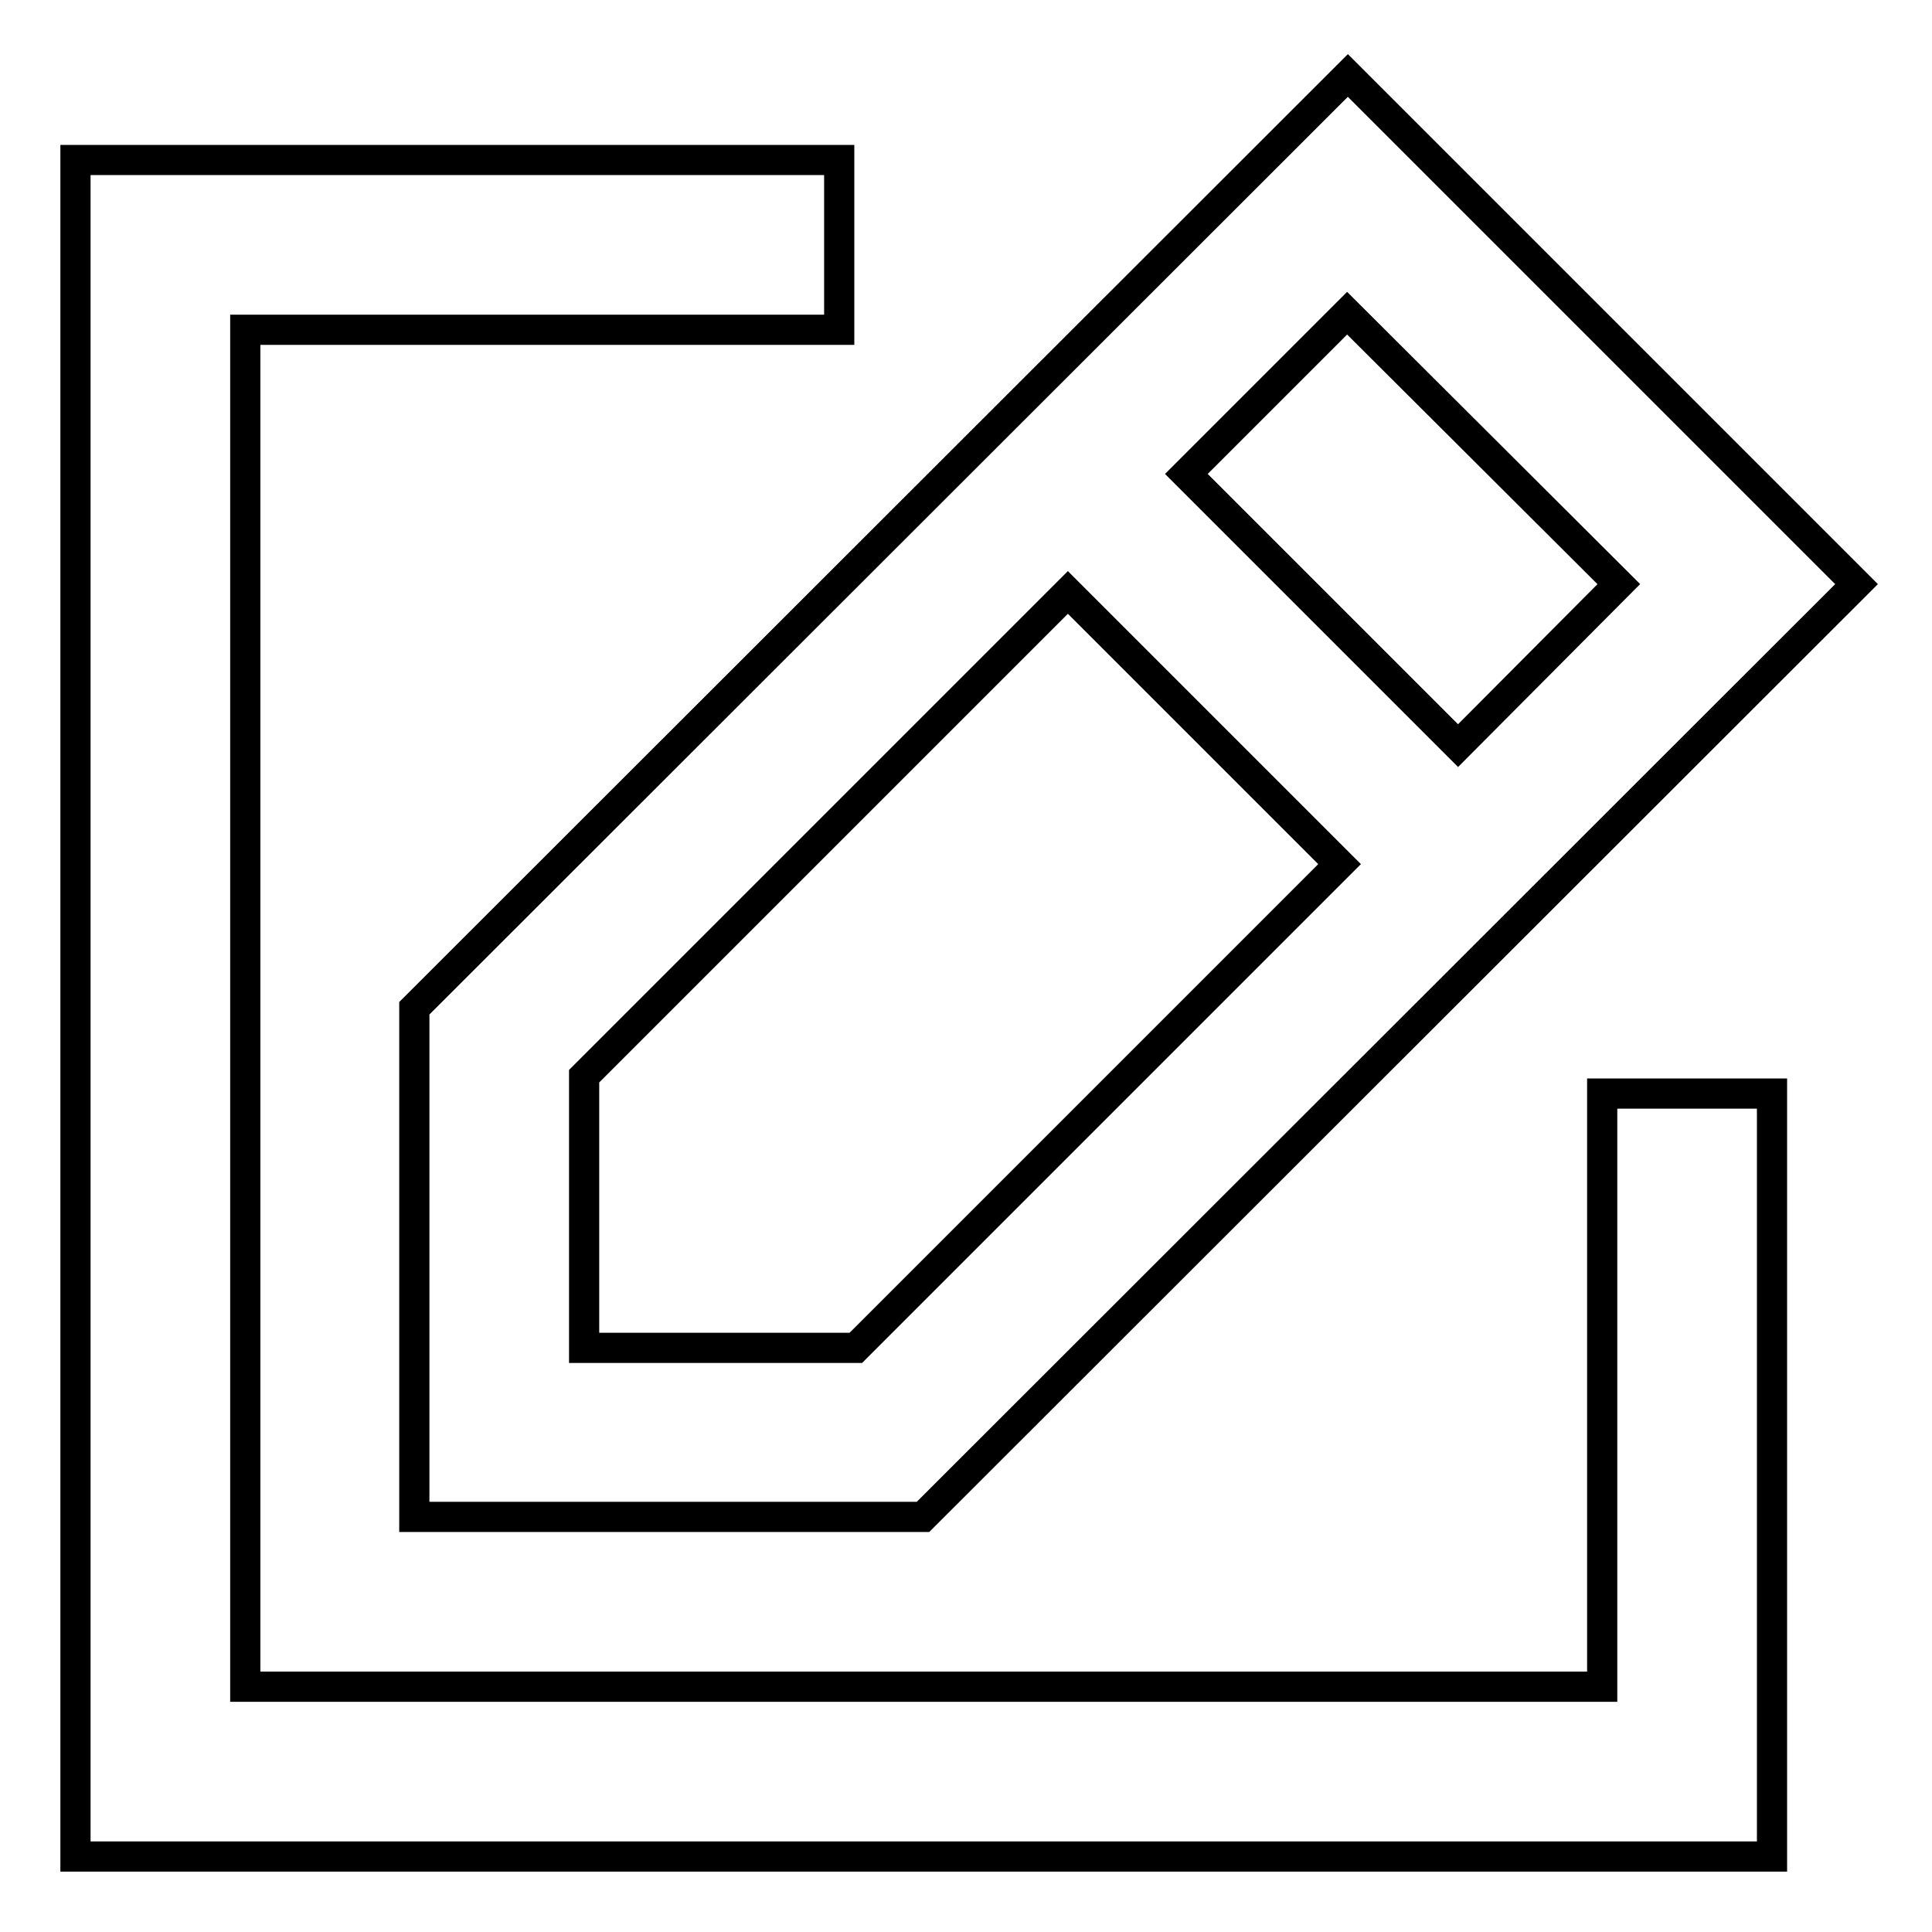 <?xml version="1.0" encoding="utf-8"?>
<!-- Svg Vector Icons : http://www.onlinewebfonts.com/icon -->
<!DOCTYPE svg PUBLIC "-//W3C//DTD SVG 1.1//EN" "http://www.w3.org/Graphics/SVG/1.1/DTD/svg11.dtd">
<svg version="1.1" xmlns="http://www.w3.org/2000/svg" xmlns:xlink="http://www.w3.org/1999/xlink" x="0px" y="0px" viewBox="0 0 256 256" enable-background="new 0 0 256 256" xml:space="preserve">
<g> <path stroke-width="4" fill-opacity="0" stroke="#000000"  d="M54.9,201h67.4L246,77.4L178.6,10L54.9,133.6V201z M214.5,77.4l-21.3,21.4l-36-36l21.3-21.3L214.5,77.4z  M77.4,142.6l64.1-64.1l36,36l-64.1,64.1h-36V142.6z M212.3,223.5H32.5V43.7h78.7V21.2H10V246h224.8V144.9h-22.5V223.5z"/></g>
</svg>